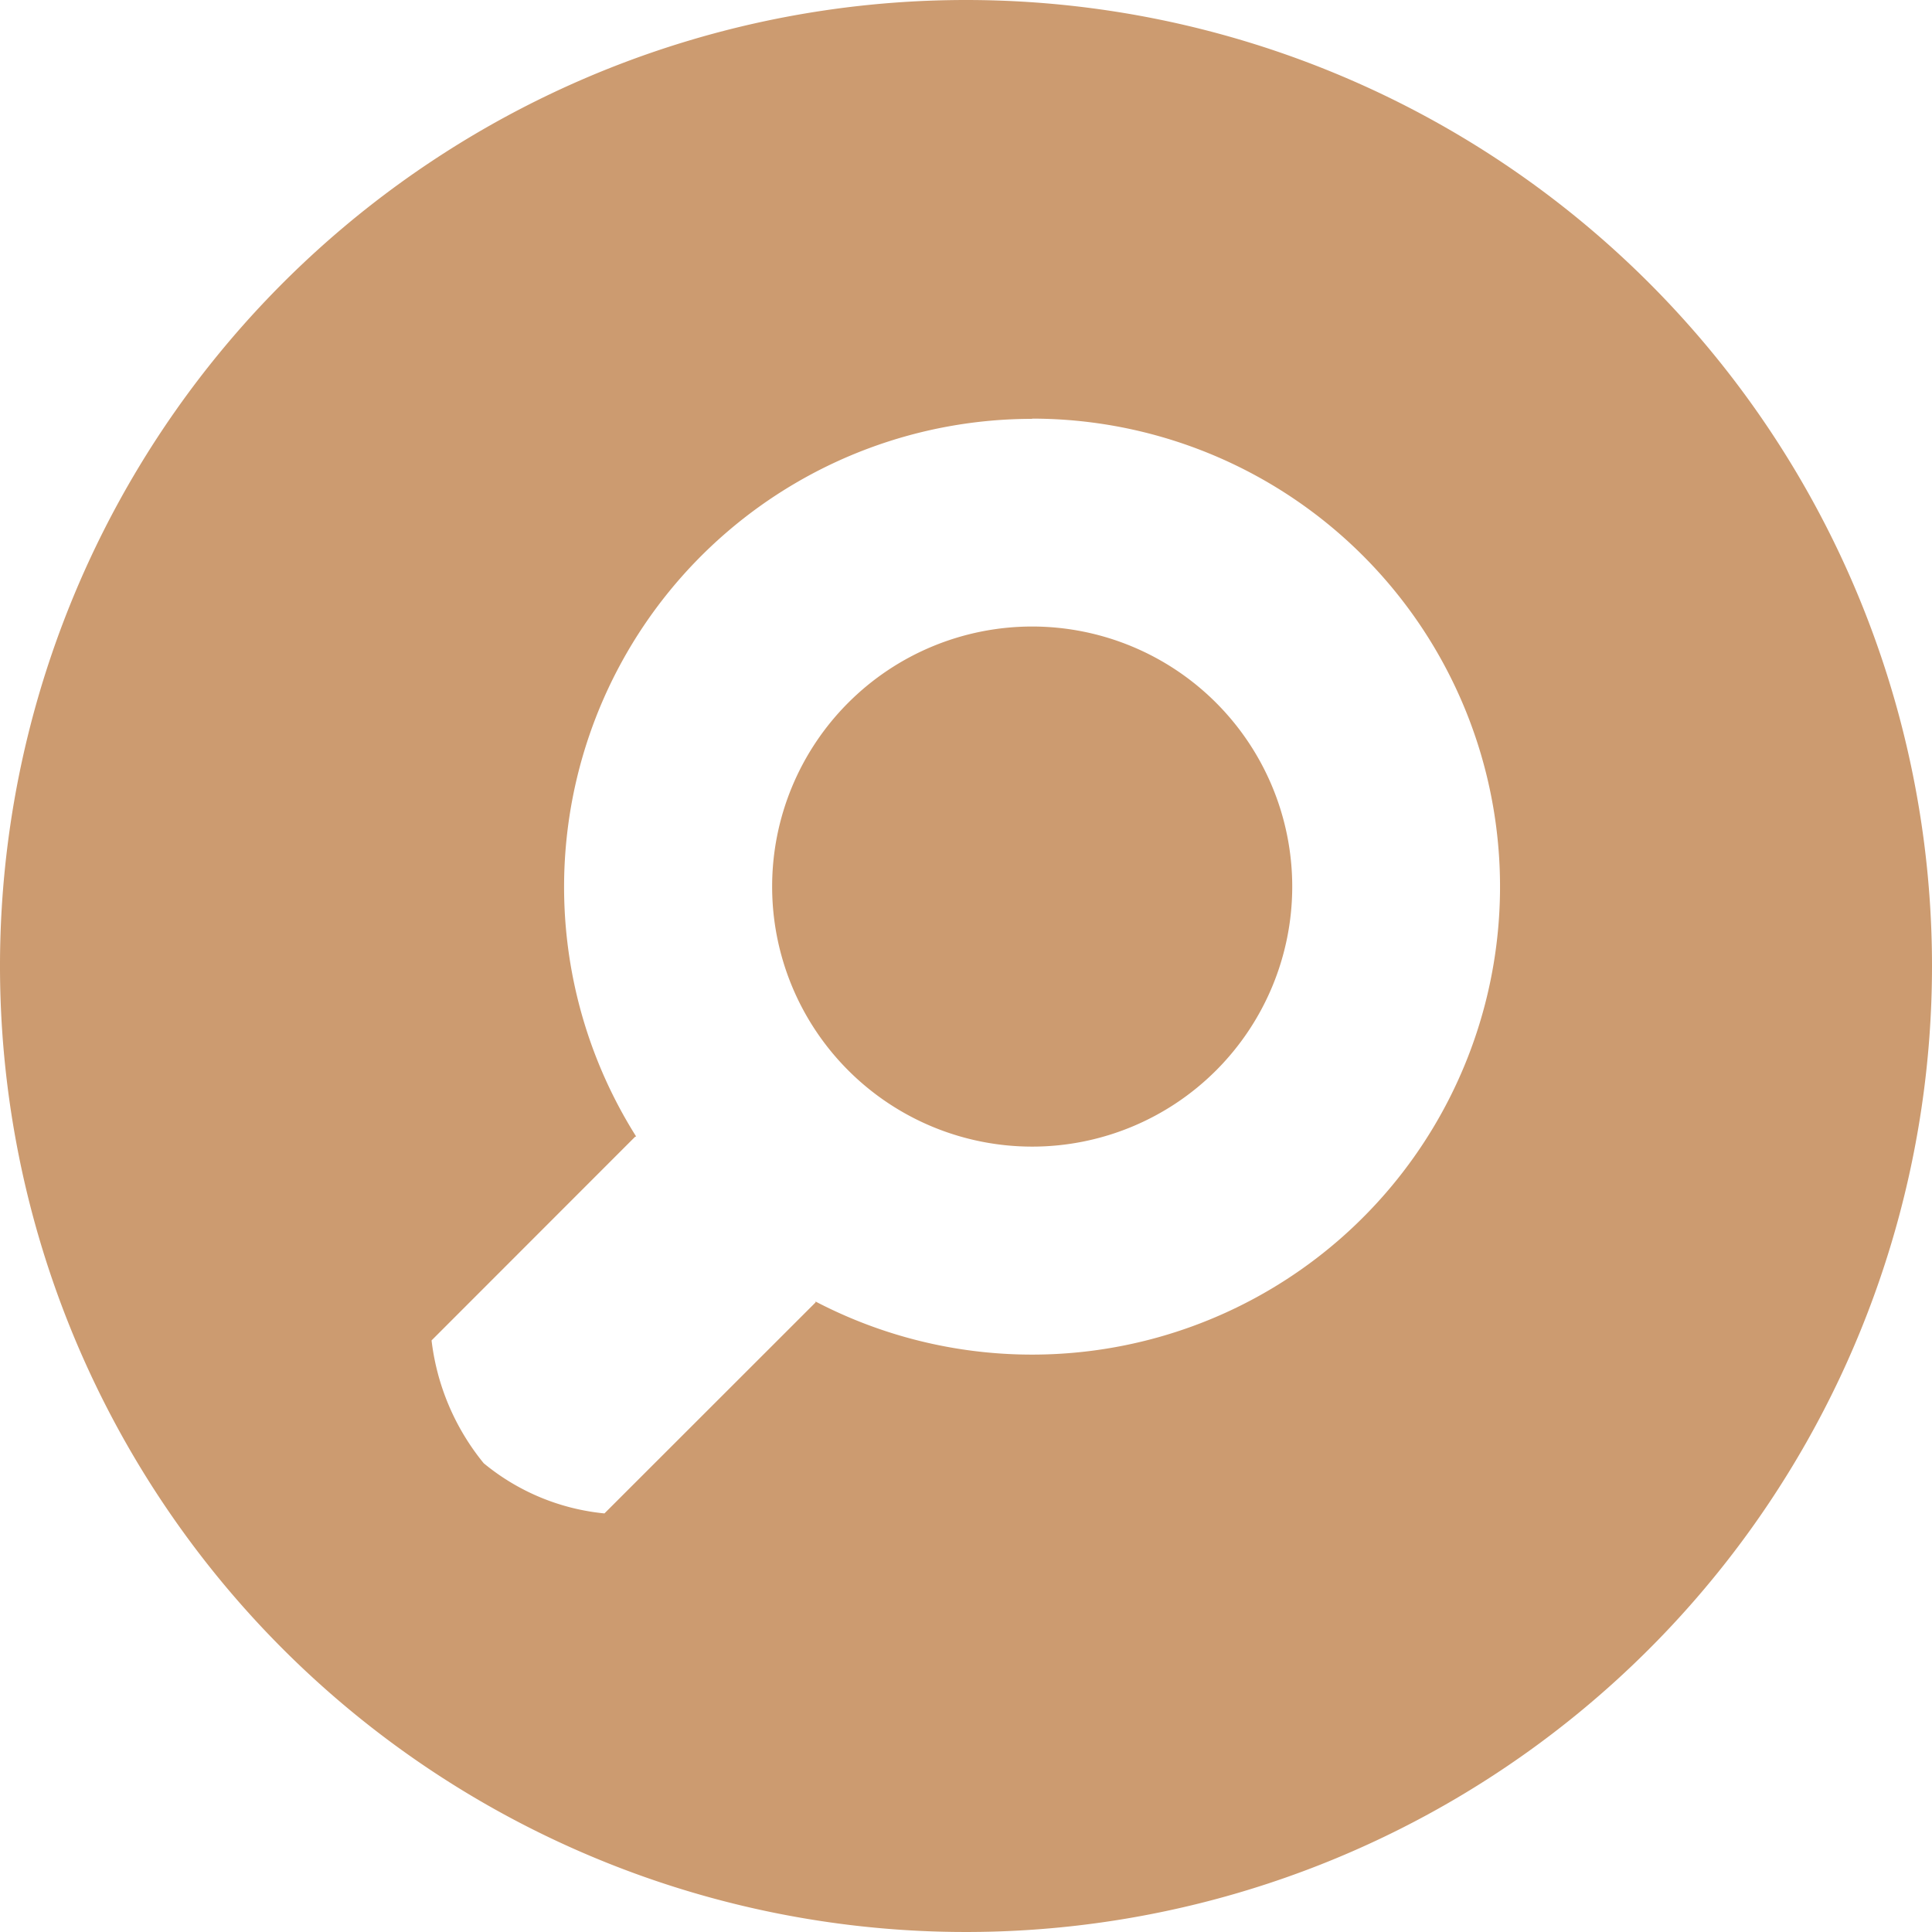 <svg xmlns="http://www.w3.org/2000/svg" width="35" height="35" viewBox="0 0 35 35">
  <path id="Path_30" data-name="Path 30" d="M17.5,0A17.5,17.5,0,1,0,35,17.5,17.5,17.5,0,0,0,17.5,0Zm1.2,7.584a8.478,8.478,0,1,1-3.926,15.994l0,.017-3.824,3.822a4.052,4.052,0,0,1-2.187-.909,4.317,4.317,0,0,1-.945-2.225l3.687-3.689.019-.006a8.48,8.48,0,0,1,7.171-13Zm0,3.766a4.711,4.711,0,1,0,4.71,4.713A4.713,4.713,0,0,0,18.7,11.35Z" fill="#cc9b70"/>
</svg>
